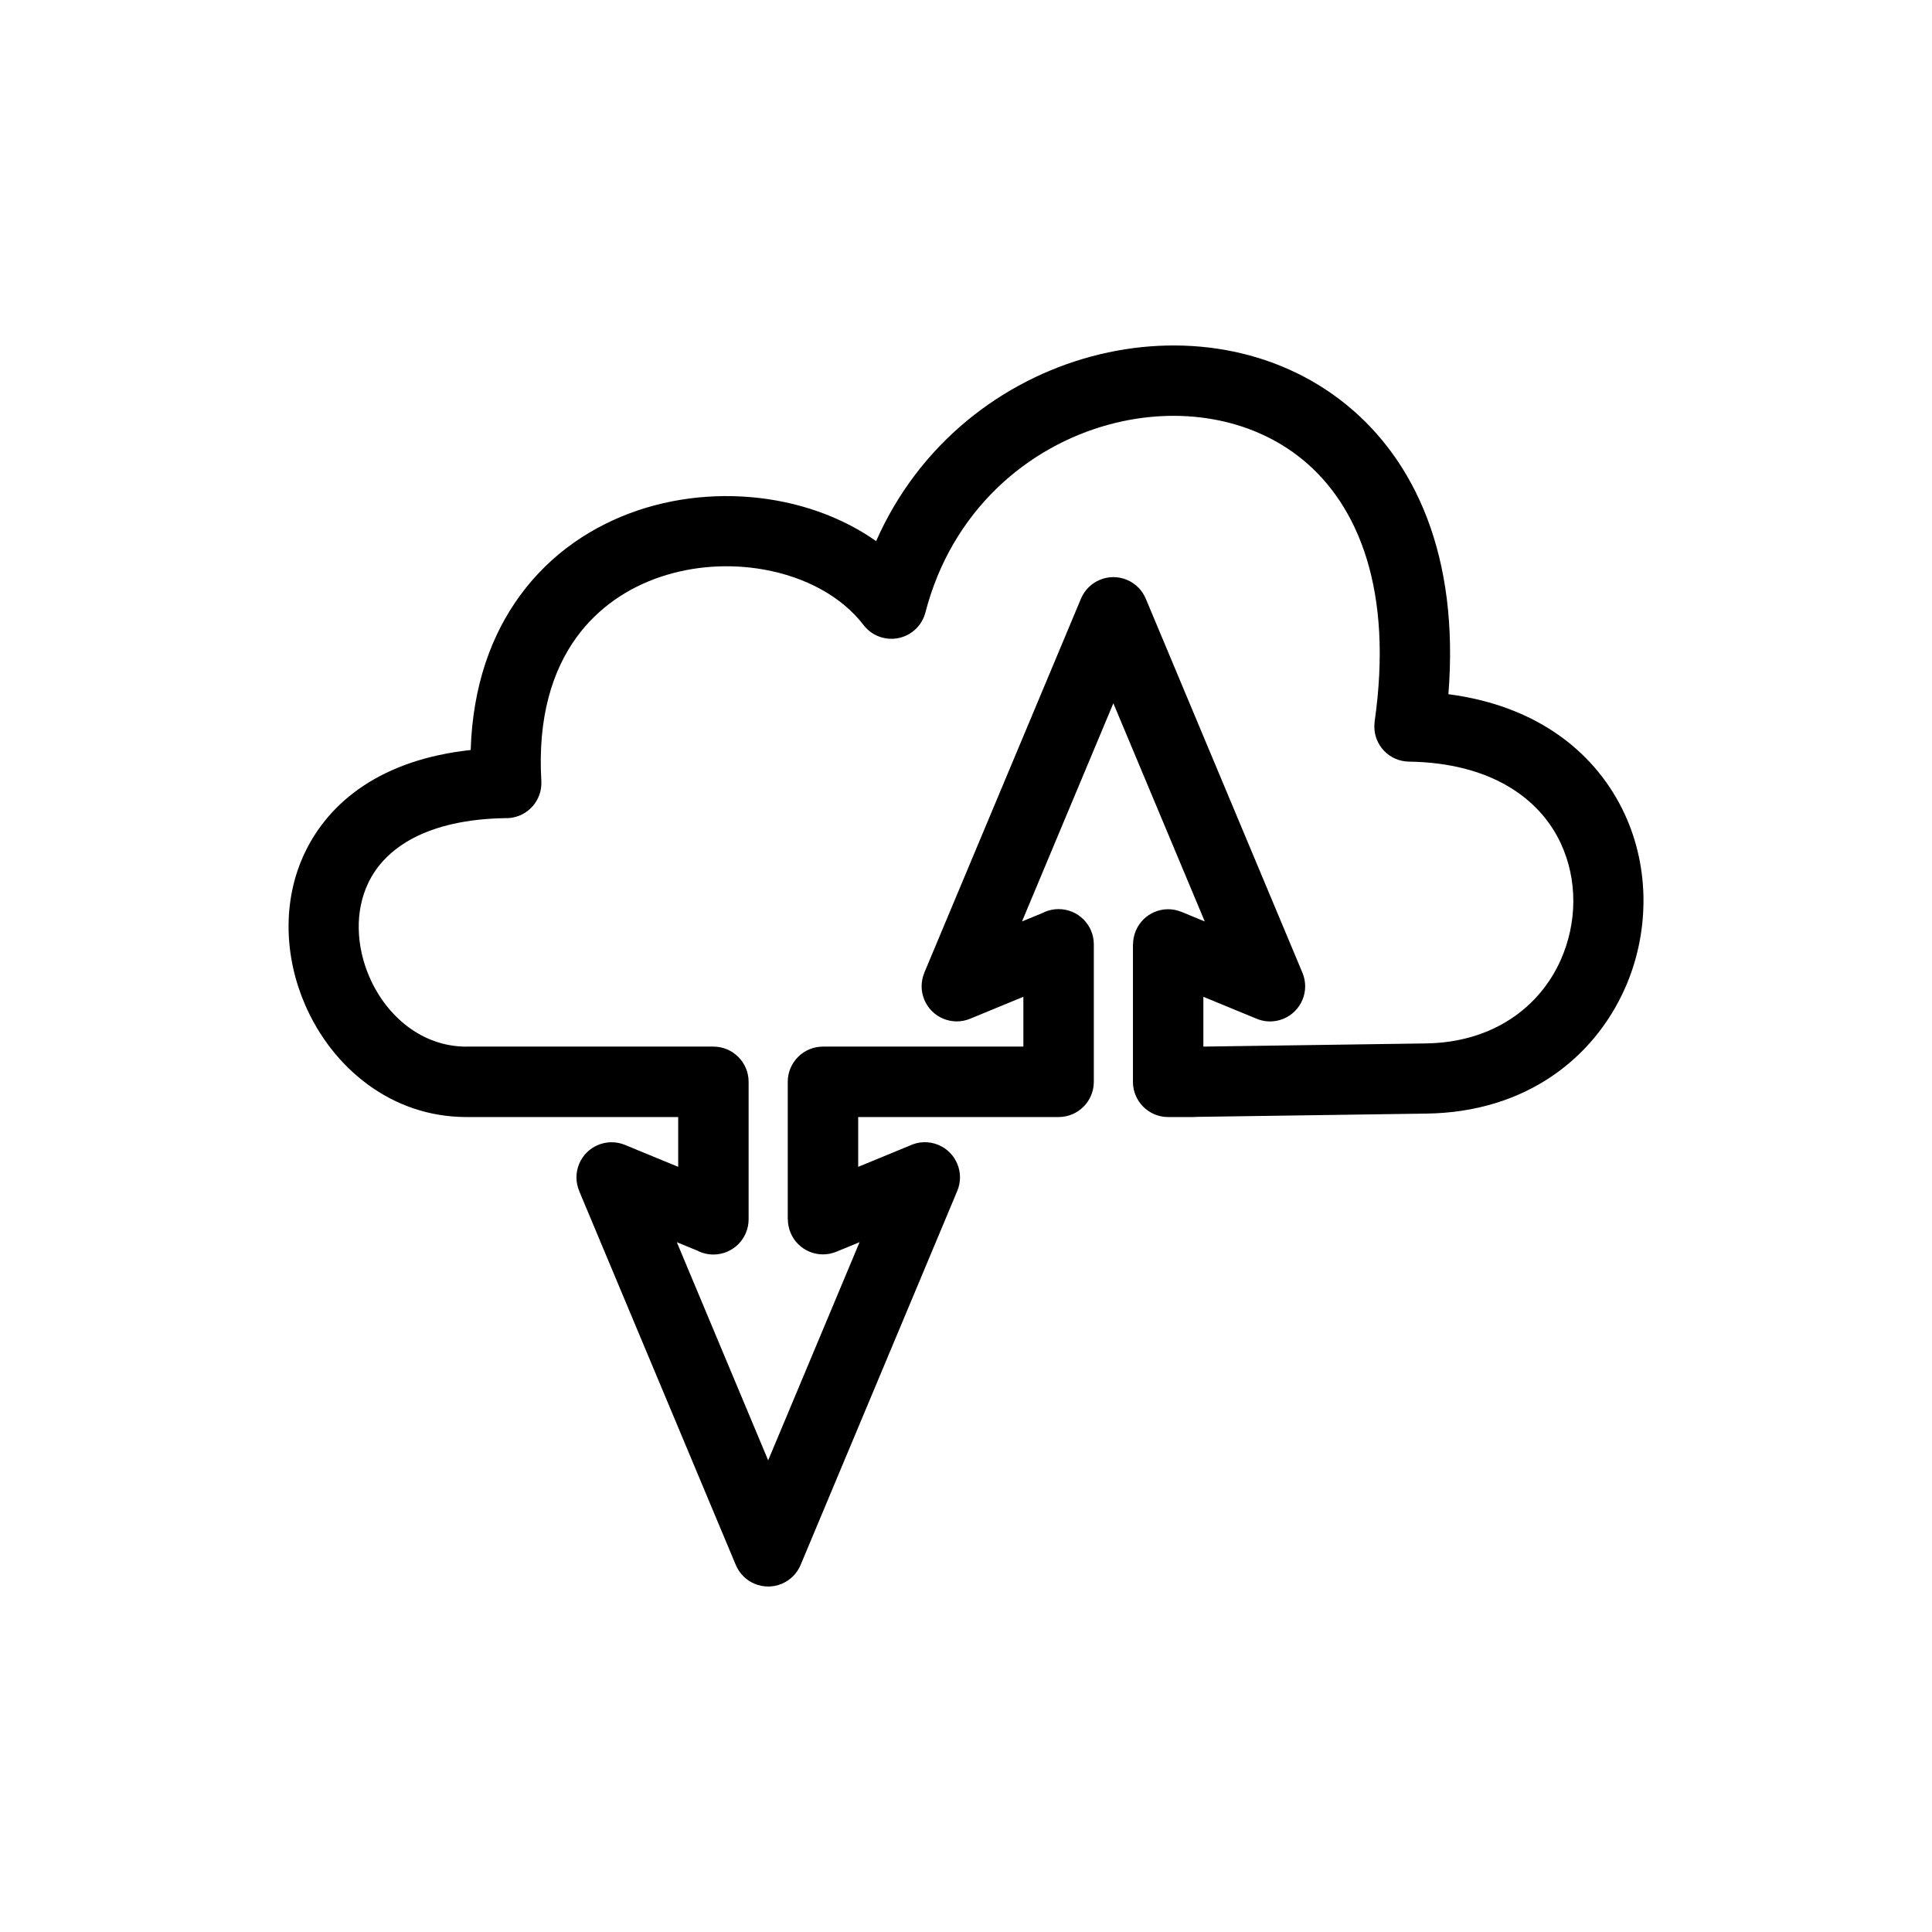 <?xml version="1.0" encoding="UTF-8"?>
<!-- Uploaded to: ICON Repo, www.svgrepo.com, Generator: ICON Repo Mixer Tools -->
<svg fill="#000000" width="800px" height="800px" version="1.1" viewBox="144 144 512 512" xmlns="http://www.w3.org/2000/svg">
 <path d="m267.61 421.36h65.445c5.152 0 9.336 4.184 9.336 9.336v36.434c0 5.152-4.184 9.332-9.336 9.332-1.527 0-2.977-0.375-4.254-1.031l-5.438-2.238 24.211 57.816 24.219-57.816-6.164 2.535c-4.75 1.953-10.18-0.316-12.133-5.062-0.477-1.16-0.703-2.356-0.703-3.535h-0.031v-36.434c0-5.152 4.176-9.336 9.332-9.336h53.109v-13.199l-14.121 5.82c-4.754 1.953-10.188-0.316-12.141-5.07-0.977-2.367-0.898-4.91 0.012-7.098l-0.012-0.008 41.512-99.113c1.969-4.754 7.422-7.004 12.176-5.035 2.367 0.988 4.117 2.84 5.027 5.035l41.512 99.113c1.977 4.75-0.281 10.199-5.027 12.176-2.539 1.055-5.277 0.898-7.574-0.195l-13.664-5.625v13.199l58.898-0.84c18.102-0.242 30.312-9.832 35.781-22.055 2.203-4.934 3.344-10.266 3.367-15.566 0.02-5.285-1.07-10.562-3.328-15.41-5.57-11.977-18.633-21.332-40.219-21.652-5.137-0.059-9.246-4.266-9.188-9.402 0.008-0.406 0.035-0.809 0.094-1.203h-0.02c4.949-34.508-4.113-57.23-19.191-69.52-6.844-5.57-15-9.074-23.684-10.609-8.867-1.566-18.238-1.078-27.312 1.352-21.875 5.856-41.902 22.969-48.859 49.867-1.285 4.977-6.367 7.957-11.336 6.672-2.094-0.543-3.844-1.762-5.059-3.356-5.891-7.695-15.566-12.754-26.367-14.691-8.957-1.605-18.582-1.047-27.438 1.93-8.609 2.891-16.465 8.109-22.164 15.895-6.582 8.98-10.402 21.559-9.414 38.191 0.297 5.137-3.617 9.539-8.746 9.844-0.309 0.02-0.617 0.02-0.922 0.008-20.469 0.375-31.734 7.754-36.227 17.227-1.785 3.773-2.578 7.914-2.5 12.09 0.078 4.34 1.07 8.723 2.844 12.805 4.469 10.305 13.859 18.434 25.695 18.434zm56.113 18.668h-56.113c-19.965 0-35.543-13.113-42.754-29.742-2.719-6.266-4.254-13.074-4.375-19.875-0.125-6.961 1.215-13.926 4.25-20.328 6.523-13.762 20.5-24.773 44.004-27.324 0.535-16.973 5.473-30.562 13.125-41.004 8.109-11.074 19.191-18.465 31.277-22.527 11.84-3.977 24.688-4.727 36.633-2.582 9.656 1.738 18.785 5.379 26.41 10.758 11.43-25.902 33.418-42.605 57.121-48.957 11.688-3.129 23.82-3.75 35.328-1.715 11.691 2.066 22.785 6.867 32.211 14.551 18.219 14.84 29.914 40.129 27.004 76.691 24.016 3.117 39.332 15.883 46.695 31.715 3.391 7.297 5.027 15.246 5.004 23.215-0.031 7.938-1.715 15.871-4.969 23.148-8.207 18.332-26.176 32.703-52.551 33.062l-60.75 0.867c-0.316 0.031-0.629 0.047-0.953 0.047h-6.746c-5.152 0-9.332-4.176-9.332-9.332v-36.441h0.031c0-1.18 0.227-2.375 0.703-3.535 1.953-4.75 7.383-7.016 12.133-5.062l6.164 2.535-24.219-57.816-24.211 57.816 5.438-2.238c1.273-0.656 2.727-1.031 4.262-1.031 5.148 0 9.332 4.176 9.332 9.332v36.441c0 5.152-4.184 9.332-9.332 9.332h-53.113v13.199l13.664-5.625c2.297-1.094 5.035-1.25 7.574-0.195 4.75 1.977 7.004 7.426 5.027 12.176l-41.512 99.113c-0.91 2.195-2.66 4.047-5.027 5.035-4.754 1.969-10.207-0.281-12.176-5.035l-41.512-99.113 0.012-0.008c-0.91-2.191-0.988-4.731-0.012-7.098 1.953-4.75 7.383-7.023 12.141-5.07l14.121 5.82v-13.199z"/>
</svg>